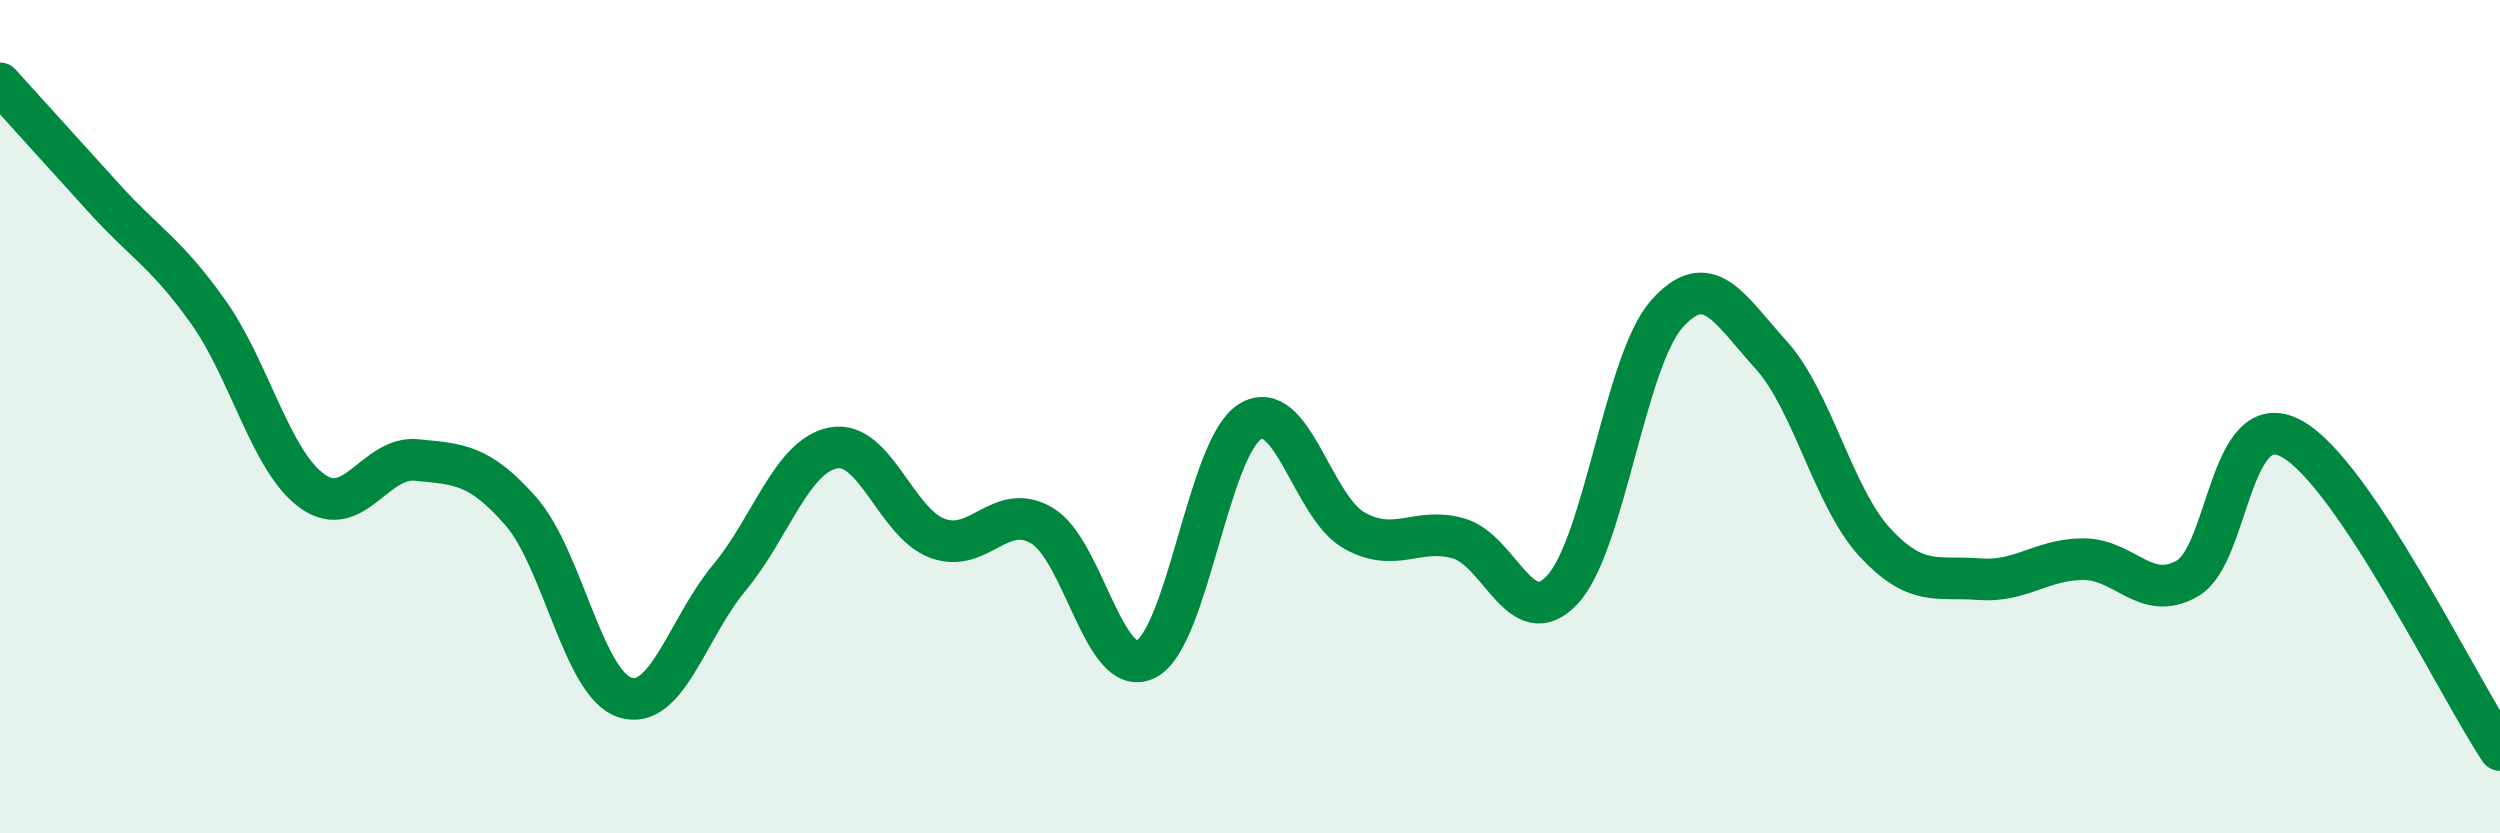 
    <svg width="60" height="20" viewBox="0 0 60 20" xmlns="http://www.w3.org/2000/svg">
      <path
        d="M 0,2 C 0.5,2.55 1.5,3.66 2.5,4.76 C 3.5,5.86 4,6.08 5,7.49 C 6,8.9 6.5,11.08 7.5,11.79 C 8.5,12.5 9,10.94 10,11.04 C 11,11.14 11.5,11.13 12.5,12.27 C 13.5,13.41 14,16.42 15,16.74 C 16,17.06 16.5,15.07 17.5,13.87 C 18.5,12.67 19,10.94 20,10.75 C 21,10.56 21.5,12.55 22.5,12.92 C 23.5,13.29 24,12.03 25,12.61 C 26,13.19 26.5,16.32 27.5,15.82 C 28.5,15.32 29,10.74 30,10.12 C 31,9.5 31.5,12.17 32.5,12.73 C 33.5,13.29 34,12.64 35,12.92 C 36,13.2 36.5,15.23 37.5,14.15 C 38.5,13.07 39,8.67 40,7.54 C 41,6.41 41.5,7.41 42.5,8.51 C 43.5,9.61 44,11.94 45,13.02 C 46,14.1 46.5,13.82 47.5,13.9 C 48.5,13.98 49,13.42 50,13.42 C 51,13.42 51.5,14.46 52.5,13.88 C 53.5,13.3 53.5,9.71 55,10.53 C 56.5,11.35 59,16.51 60,18L60 20L0 20Z"
        fill="#008740"
        opacity="0.1"
        stroke-linecap="round"
        stroke-linejoin="round"
      />
      <path
        d="M 0,2 C 0.5,2.55 1.5,3.66 2.5,4.76 C 3.5,5.86 4,6.08 5,7.49 C 6,8.9 6.5,11.08 7.5,11.79 C 8.5,12.5 9,10.94 10,11.04 C 11,11.14 11.5,11.13 12.5,12.27 C 13.5,13.41 14,16.42 15,16.74 C 16,17.06 16.5,15.07 17.5,13.87 C 18.5,12.67 19,10.94 20,10.75 C 21,10.56 21.5,12.55 22.5,12.92 C 23.5,13.29 24,12.03 25,12.61 C 26,13.19 26.5,16.32 27.5,15.82 C 28.5,15.32 29,10.74 30,10.12 C 31,9.5 31.5,12.17 32.5,12.73 C 33.5,13.29 34,12.64 35,12.92 C 36,13.2 36.5,15.23 37.5,14.15 C 38.5,13.07 39,8.67 40,7.54 C 41,6.41 41.5,7.41 42.5,8.51 C 43.5,9.61 44,11.94 45,13.02 C 46,14.1 46.5,13.82 47.5,13.9 C 48.5,13.98 49,13.42 50,13.42 C 51,13.42 51.5,14.46 52.5,13.88 C 53.5,13.3 53.5,9.71 55,10.53 C 56.5,11.35 59,16.51 60,18"
        stroke="#008740"
        stroke-width="1"
        fill="none"
        stroke-linecap="round"
        stroke-linejoin="round"
      />
    </svg>
  